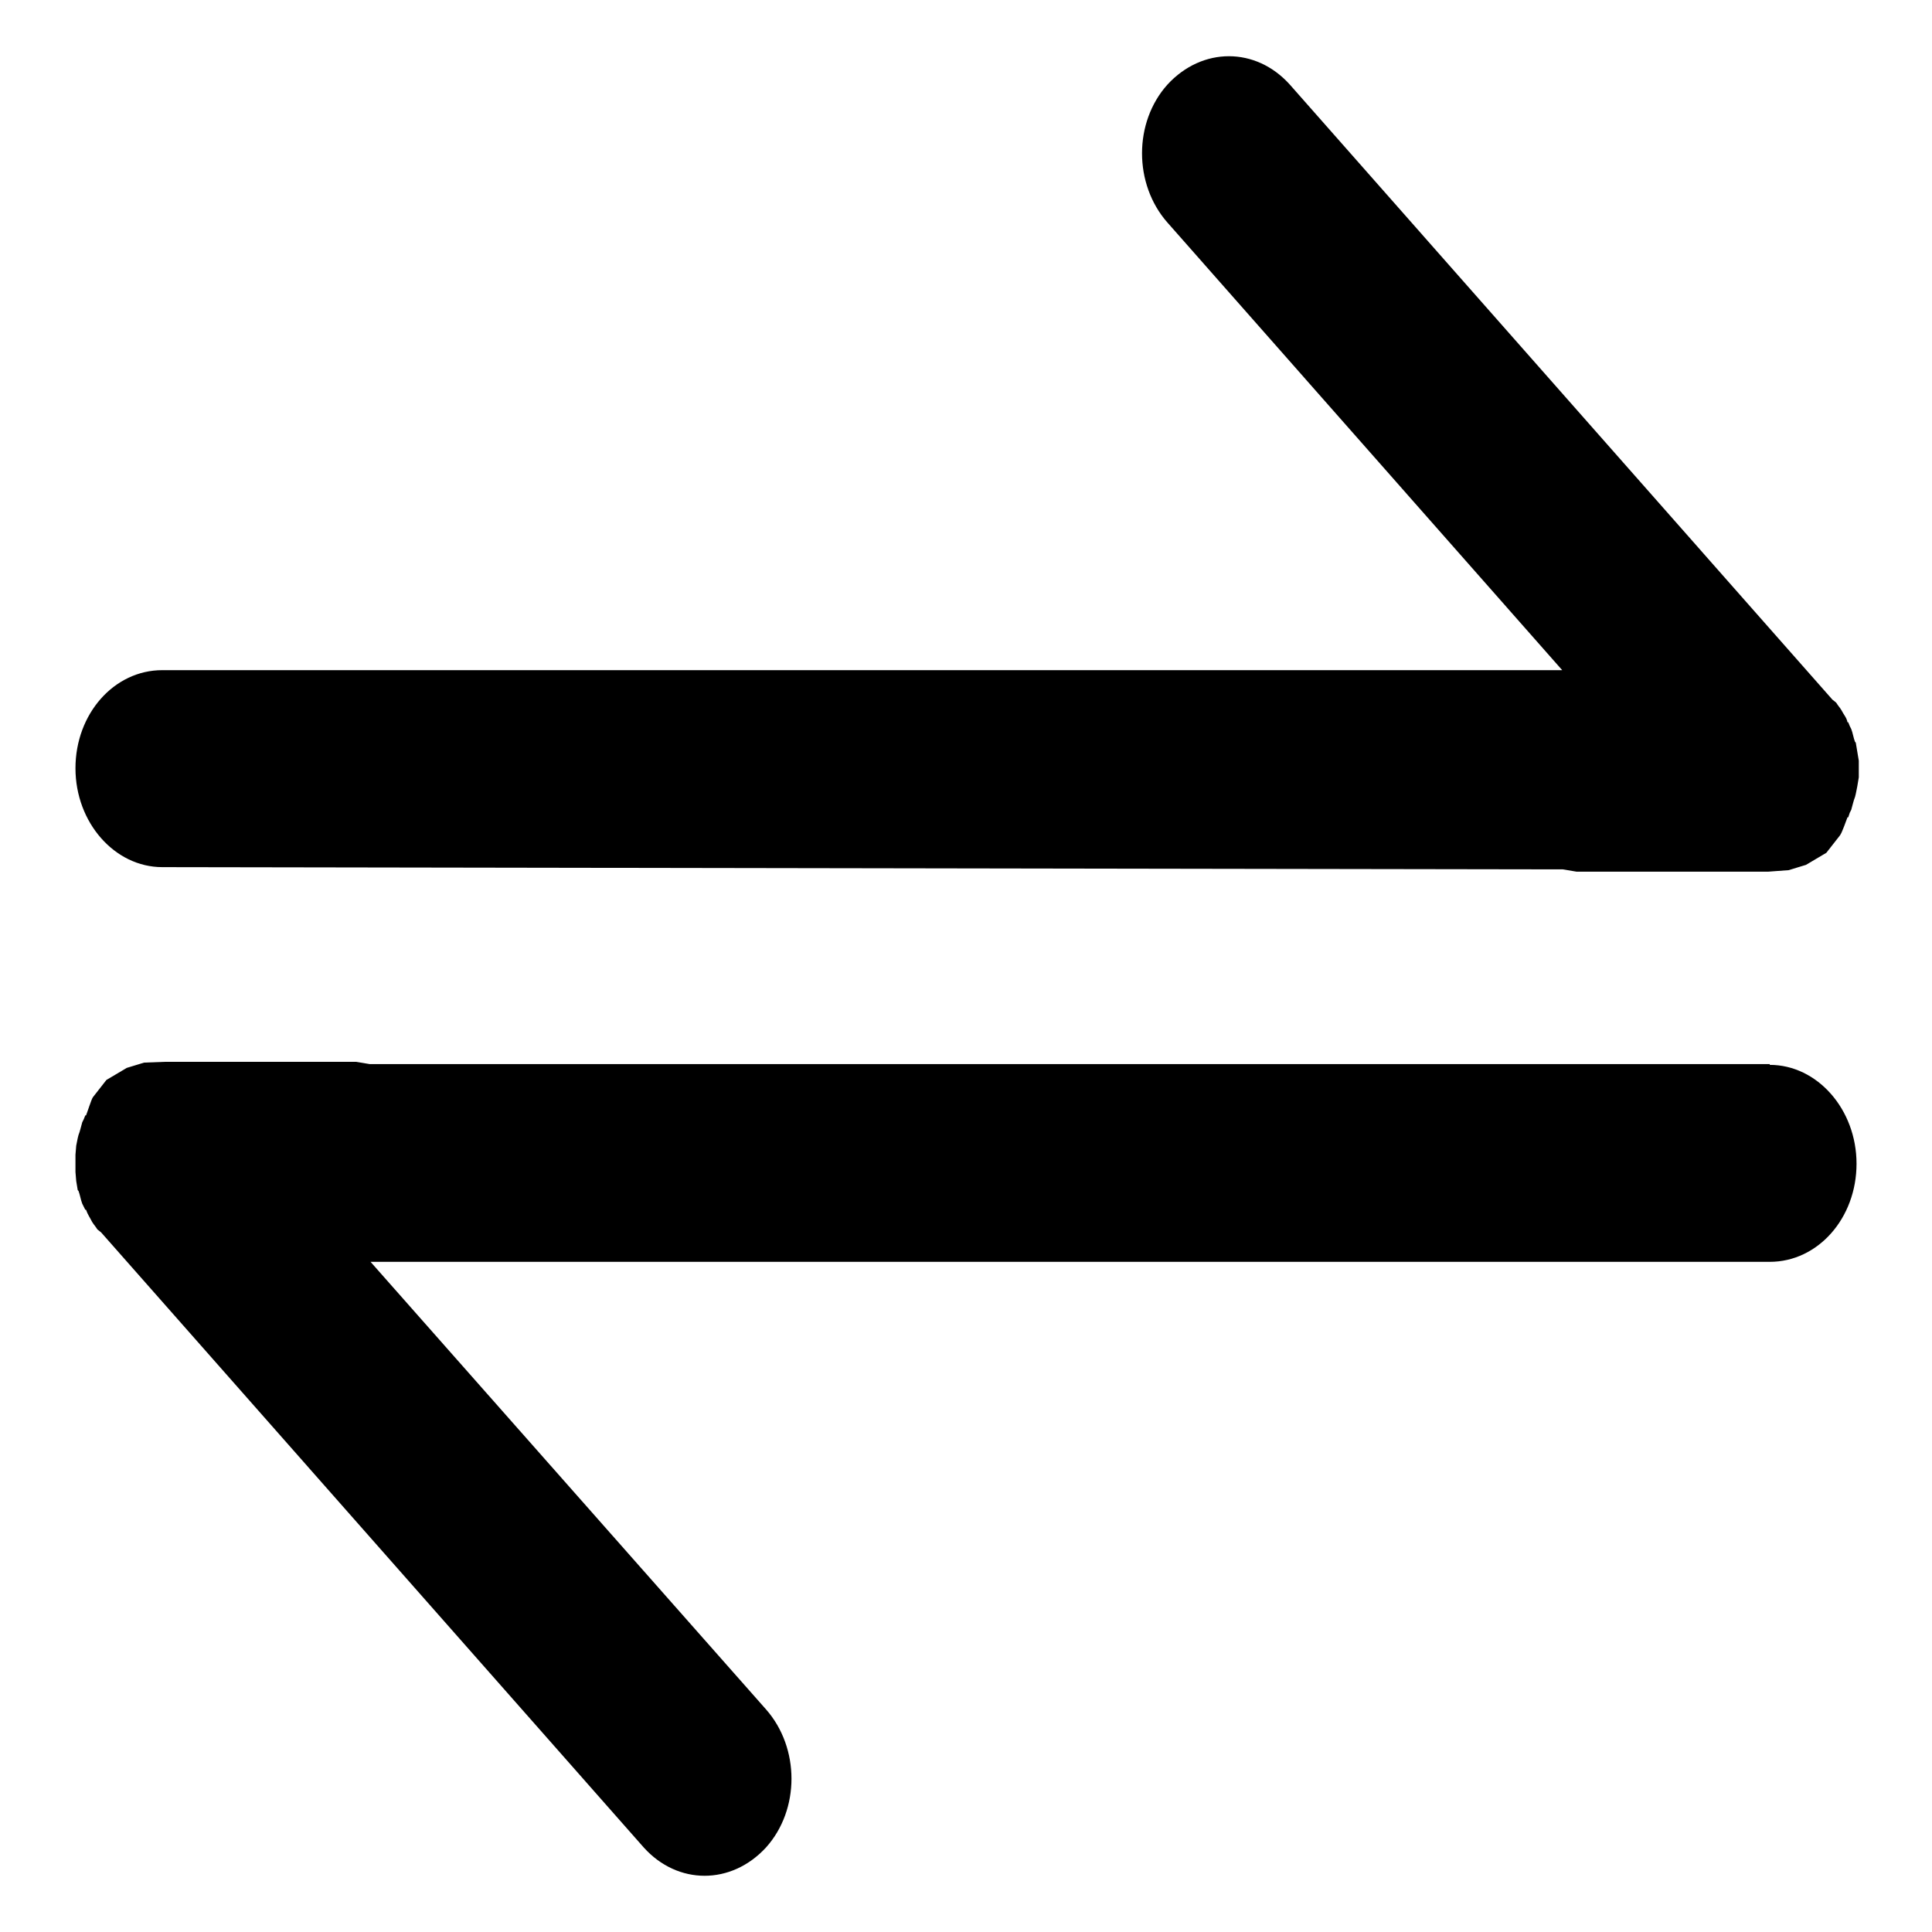 <?xml version="1.0" encoding="utf-8"?>
<!-- Svg Vector Icons : http://www.onlinewebfonts.com/icon -->
<!DOCTYPE svg PUBLIC "-//W3C//DTD SVG 1.1//EN" "http://www.w3.org/Graphics/SVG/1.1/DTD/svg11.dtd">
<svg version="1.1" xmlns="http://www.w3.org/2000/svg" xmlns:xlink="http://www.w3.org/1999/xlink" x="0px" y="0px" viewBox="0 0 256 256" enable-background="new 0 0 256 256" xml:space="preserve">
<g> <path fill="#000000" d="M21.5,114.9c-6.3,0-11.5-5.9-11.5-13.1c0-7.2,5.1-13,11.5-13h185.5l-52.3-59.3c-4.5-5.1-4.5-13.3,0-18.3 c4.6-5,11.7-5,16.2,0l71.9,81.5l0.5,0.4l0.2,0.3l0.3,0.4l0.2,0.3c0.3,0.6,0.7,1,0.8,1.6h0.1l0.2,0.5l0.2,0.4 c0.2,0.5,0.3,1.2,0.5,1.7l0.1,0.1l0.2,1.2l0.2,1.2v0.7v0.2v0.5v0.1v0.7l-0.2,1.2l-0.2,1l-0.1,0.4c-0.2,0.5-0.3,1-0.5,1.7l-0.2,0.4 l-0.2,0.6h-0.1c-0.2,0.5-0.7,2-1,2.4l-1.8,2.3l-2.7,1.6l-2.3,0.7l-2.7,0.2h-25.4l-1.8-0.3L21.5,114.9L21.5,114.9z M234.5,141.1 c6.3,0,11.5,5.9,11.5,13.1c0,7.2-5.1,13-11.5,13H49.1l52.4,59.3c4.5,5.1,4.5,13.3,0,18.3c-4.6,5-11.7,5-16.2,0l-71.9-81.5l-0.5-0.4 l-0.2-0.3l-0.3-0.4l-0.2-0.3c-0.3-0.6-0.6-1-0.8-1.6h-0.1l-0.2-0.4l-0.2-0.4c-0.2-0.5-0.3-1.2-0.5-1.7l-0.1-0.1l-0.2-1.2l-0.1-1.2 v-0.7v-0.2v-0.5v-0.1V153l0.1-1.2l0.2-1l0.1-0.4c0.2-0.5,0.3-1,0.5-1.7l0.2-0.4l0.2-0.5h0.1c0.2-0.5,0.7-2.1,0.9-2.4l1.8-2.3 l2.7-1.6l2.3-0.7l2.7-0.1h25.4l1.8,0.3H234.5L234.5,141.1z"/></g>
</svg>